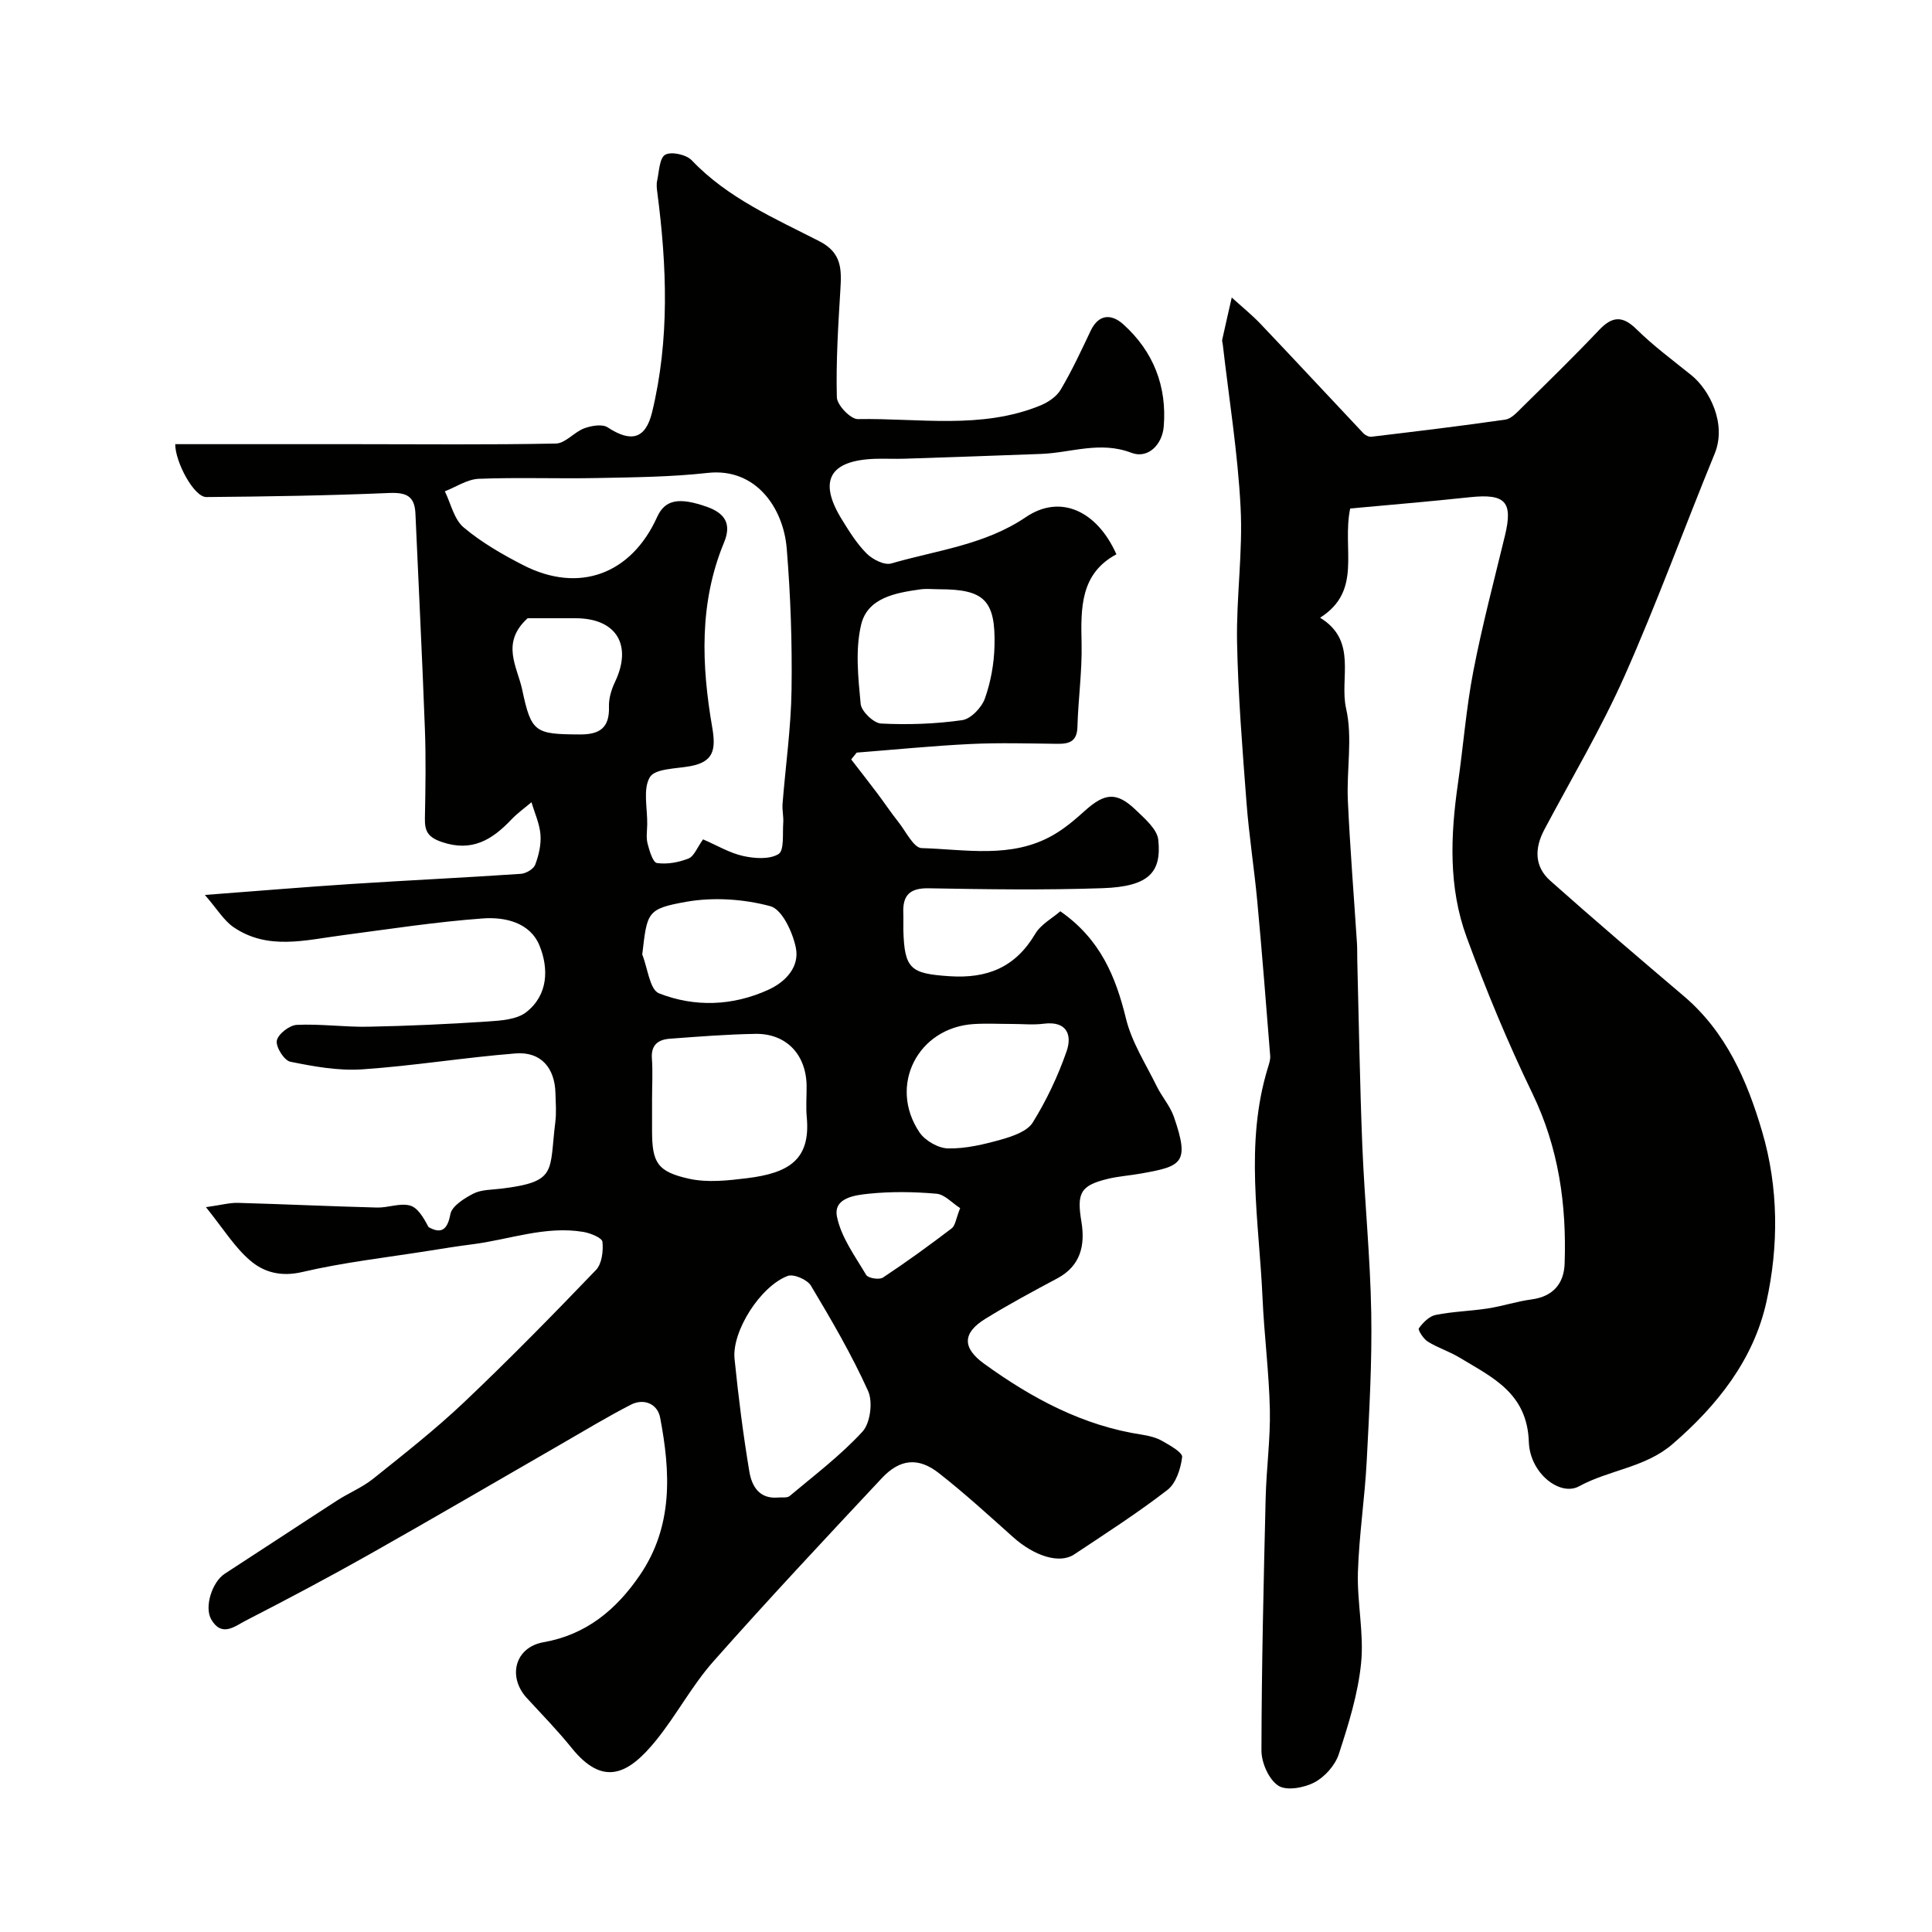 <svg enable-background="new 0 0 400 400" viewBox="0 0 400 400" xmlns="http://www.w3.org/2000/svg"><g fill="#010100"><path d="m42.64 249.93c3.22-.45 4.93-.94 6.62-.89 9.6.27 19.2.72 28.8.97 2.27.06 4.7-.97 6.78-.43 1.63.42 2.84 2.48 3.87 4.46 2.36 1.35 3.89.92 4.53-2.64.3-1.69 2.89-3.31 4.78-4.28 1.65-.84 3.79-.78 5.73-1.02 11.73-1.43 9.93-3.49 11.22-13.77.25-1.97.08-4 .03-5.99-.13-5.29-3.04-8.65-8.25-8.24-10.61.84-21.16 2.58-31.78 3.3-4.91.33-9.98-.59-14.86-1.58-1.27-.26-3.03-3.04-2.8-4.36.24-1.34 2.6-3.19 4.11-3.27 4.94-.24 9.91.48 14.86.38 8.22-.16 16.44-.53 24.65-1.08 2.76-.18 6.08-.39 8.06-1.96 4.49-3.53 4.65-8.99 2.71-13.75-1.96-4.8-7.16-5.96-11.7-5.63-9.77.71-19.49 2.22-29.22 3.5-7.61.99-15.34 3.13-22.4-1.67-2.04-1.39-3.41-3.76-5.96-6.69 11.32-.86 20.81-1.65 30.32-2.27 11.69-.76 23.4-1.31 35.09-2.1 1.07-.07 2.64-.99 2.98-1.9.74-1.95 1.25-4.17 1.09-6.22-.18-2.27-1.21-4.47-1.86-6.71-1.4 1.19-2.91 2.26-4.17 3.59-3.97 4.18-8.15 6.78-14.39 4.65-2.86-.98-3.56-2.22-3.51-4.88.12-6.16.23-12.34 0-18.49-.55-14.88-1.31-29.76-1.96-44.64-.16-3.67-1.94-4.4-5.49-4.25-12.59.54-25.19.73-37.79.84-2.6.02-6.47-7.32-6.45-10.95h37.23c13.86 0 27.73.15 41.59-.13 1.96-.04 3.78-2.38 5.86-3.15 1.48-.55 3.73-.93 4.85-.2 4.91 3.22 7.86 2.37 9.2-3.14 3.65-15.06 3.06-30.22 1.09-45.42-.11-.82-.22-1.7-.05-2.49.42-1.9.47-4.7 1.67-5.39 1.25-.72 4.36-.04 5.49 1.14 7.44 7.83 17.15 12.01 26.44 16.77 4.69 2.4 4.59 5.87 4.34 10.04-.45 7.41-.92 14.85-.73 22.26.04 1.62 2.85 4.55 4.35 4.52 12.64-.23 25.54 2.19 37.79-2.82 1.61-.66 3.36-1.84 4.21-3.28 2.31-3.91 4.24-8.05 6.19-12.17 1.71-3.6 4.39-3.49 6.77-1.35 6.22 5.6 9.05 12.82 8.37 21.15-.31 3.79-3.28 6.75-6.69 5.45-6.49-2.49-12.48-.01-18.68.23-9.43.36-18.86.68-28.29.99-2 .07-4-.04-6 .02-9.53.29-11.93 4.53-7.02 12.5 1.54 2.5 3.12 5.06 5.17 7.11 1.23 1.23 3.67 2.47 5.09 2.06 9.43-2.74 19.36-3.82 27.9-9.61 7.04-4.77 14.66-1.39 18.72 7.71-7.47 4.01-7.38 11.08-7.21 18.43.13 5.76-.7 11.53-.86 17.3-.08 3.04-1.68 3.54-4.18 3.51-6-.07-12.01-.25-17.99.04-7.85.38-15.69 1.17-23.53 1.78-.38.47-.76.94-1.14 1.41 1.8 2.33 3.62 4.65 5.39 7 1.49 1.98 2.86 4.04 4.4 5.98 1.53 1.93 3.14 5.33 4.79 5.38 9.12.26 18.57 2.24 27.17-2.66 2.39-1.36 4.56-3.2 6.61-5.05 4.17-3.76 6.62-3.98 10.6-.15 1.86 1.79 4.39 3.95 4.62 6.15.69 6.63-1.81 9.68-11.54 10.01-11.98.41-23.99.24-35.99.02-3.94-.07-5.41 1.46-5.26 5.14.05 1.16-.02 2.33.01 3.5.21 8.13 1.56 9.02 9.48 9.56 7.9.54 13.71-1.83 17.82-8.76 1.18-1.99 3.58-3.27 5.2-4.68 8.31 5.8 11.47 13.54 13.6 22.25 1.2 4.9 4.11 9.39 6.37 14 1.06 2.16 2.76 4.06 3.54 6.3 3.33 9.64 1.65 10.25-6.88 11.76-2.25.4-4.55.55-6.76 1.08-5.76 1.39-6.49 2.95-5.5 8.92.79 4.79-.13 9.09-4.99 11.69-5.04 2.69-10.08 5.39-14.93 8.39-4.81 2.97-4.7 6.06-.21 9.3 9.9 7.15 20.43 12.83 32.7 14.68 1.43.22 2.94.6 4.18 1.31 1.58.9 4.22 2.37 4.1 3.32-.29 2.4-1.26 5.42-3.04 6.8-6.18 4.78-12.79 9.02-19.3 13.35-3.06 2.04-8.28.35-12.7-3.61-5.03-4.5-10.02-9.06-15.33-13.22-4.25-3.33-8.07-2.95-11.81 1.05-11.75 12.55-23.51 25.1-34.91 37.98-4.4 4.98-7.57 11.02-11.76 16.22-5.72 7.09-10.96 9.82-17.54 1.66-2.89-3.59-6.13-6.91-9.26-10.31-4.04-4.37-2.56-10.53 3.45-11.59 8.78-1.54 15.02-6.7 19.91-13.86 6.96-10.18 6.36-21.38 4.21-32.66-.53-2.78-3.31-4.05-6.04-2.66-4.9 2.51-9.61 5.38-14.39 8.13-13.29 7.65-26.53 15.4-39.89 22.94-8.39 4.73-16.91 9.24-25.47 13.64-2.22 1.14-4.97 3.54-7.15-.26-1.48-2.57.2-7.77 2.81-9.45 7.77-5.03 15.49-10.14 23.27-15.17 2.44-1.57 5.21-2.7 7.45-4.49 6.4-5.13 12.87-10.2 18.81-15.83 9.36-8.87 18.39-18.09 27.32-27.39 1.22-1.27 1.54-3.92 1.34-5.83-.08-.83-2.47-1.8-3.92-2.05-7.89-1.33-15.36 1.59-23.02 2.56-3.07.39-6.12.88-9.18 1.37-8.68 1.38-17.46 2.36-25.99 4.36-4.43 1.04-8 .09-10.9-2.44-3.15-2.71-5.42-6.42-9.08-10.98zm102.92-76.15c2.9 1.25 5.49 2.82 8.28 3.44 2.38.53 5.49.75 7.35-.4 1.2-.75.81-4.19.97-6.44.1-1.31-.25-2.66-.14-3.97.62-7.87 1.75-15.72 1.86-23.59.14-9.76-.2-19.56-1-29.29-.68-8.29-6.34-16.73-16.36-15.62-7.54.84-15.19.91-22.79 1.06-8.19.17-16.4-.16-24.59.16-2.38.09-4.7 1.68-7.04 2.59 1.25 2.54 1.9 5.79 3.89 7.47 3.69 3.11 8.01 5.6 12.34 7.82 11.53 5.91 22.36 1.9 27.72-9.97 1.66-3.67 4.62-4.11 10.3-2.11 3.91 1.38 5.1 3.67 3.55 7.4-5.18 12.48-4.66 25.41-2.44 38.27.8 4.65.27 7.14-4.56 8.03-2.93.54-7.27.48-8.35 2.27-1.48 2.47-.49 6.43-.55 9.76-.02 1.33-.25 2.73.07 3.98.38 1.48 1.1 3.92 1.94 4.04 2.11.31 4.52-.13 6.54-.94 1.15-.45 1.77-2.23 3.01-3.96zm-10.56 53.86v6.48c.01 6.55 1.05 8.47 7.68 9.93 3.81.84 8.03.37 12-.12 8.64-1.06 13.18-3.83 12.35-12.65-.2-2.14-.01-4.32-.03-6.48-.09-6.49-4.22-10.85-10.61-10.75-5.92.1-11.83.57-17.74 1.01-2.37.18-3.9 1.27-3.68 4.11.2 2.8.03 5.64.03 8.47zm26.05 82.41c.82-.09 1.9.13 2.43-.31 5.15-4.32 10.57-8.42 15.09-13.34 1.62-1.77 2.18-6.15 1.16-8.41-3.4-7.52-7.59-14.71-11.84-21.81-.75-1.25-3.58-2.48-4.81-2.01-5.67 2.14-11.58 11.48-11 17.17.79 7.8 1.77 15.59 3.06 23.31.48 2.93 1.98 5.73 5.91 5.4zm33.43-188.05c-1.33 0-2.68-.16-3.99.03-5.12.72-10.88 1.75-12.2 7.3-1.24 5.2-.61 10.96-.1 16.4.14 1.54 2.69 3.99 4.23 4.07 5.58.28 11.26.09 16.79-.7 1.8-.26 4.03-2.6 4.7-4.48 1.23-3.44 1.9-7.24 1.99-10.9.24-9.47-2.15-11.72-11.42-11.72zm15.12 90c-2.67 0-5.34-.14-7.99.02-11.59.72-17.74 12.75-11.25 22.41 1.16 1.73 3.91 3.31 5.96 3.34 3.67.06 7.43-.84 11.01-1.85 2.36-.67 5.35-1.69 6.49-3.52 2.86-4.61 5.23-9.63 7.01-14.75 1.18-3.4.03-6.31-4.73-5.7-2.14.28-4.34.05-6.5.05zm-76.63-14.38c1.12 2.78 1.55 7.29 3.47 8.04 7.4 2.9 15.23 2.63 22.62-.73 3.61-1.64 6.52-4.76 5.71-8.72-.66-3.21-2.84-7.93-5.27-8.59-5.53-1.49-11.8-1.91-17.44-.91-8.18 1.46-8.06 2.16-9.09 10.91zm-23.73-69.62c-5.65 5.14-2.12 10.08-1.12 14.81 1.88 8.9 2.68 9.2 11.95 9.25 4.17.02 6.15-1.43 6.01-5.78-.05-1.68.5-3.51 1.23-5.05 3.68-7.68.31-13.23-8.16-13.23-3.48 0-6.96 0-9.91 0zm89.55 122.13c-1.69-1.08-3.22-2.84-4.89-2.98-4.63-.41-9.35-.48-13.97-.01-2.86.29-7.45.84-6.64 4.78.87 4.27 3.75 8.17 6.05 12.05.4.67 2.7 1.04 3.46.54 4.87-3.22 9.6-6.66 14.25-10.2.74-.57.86-1.98 1.74-4.18z"/><path d="m279.54 105.28c-1.74 8.47 2.61 17.02-6.23 22.61 7.85 4.8 3.96 12.54 5.39 18.82 1.38 6.05.07 12.67.36 19.03.45 9.88 1.25 19.74 1.89 29.61.07 1.16.03 2.33.06 3.5.33 12.77.53 25.54 1.04 38.3.47 11.54 1.65 23.07 1.85 34.61.18 10.26-.41 20.54-.94 30.8-.4 7.68-1.59 15.33-1.82 23.02-.18 6.25 1.28 12.6.66 18.77-.64 6.37-2.61 12.67-4.61 18.81-.75 2.31-2.89 4.72-5.04 5.86-2.14 1.13-5.81 1.8-7.5.68-1.96-1.29-3.48-4.74-3.48-7.26.03-17.43.45-34.87.87-52.3.15-6.11 1-12.21.87-18.3-.17-7.73-1.18-15.44-1.52-23.17-.71-15.91-3.74-31.89 1.13-47.67.24-.78.52-1.62.46-2.4-.85-10.65-1.68-21.31-2.67-31.95-.64-6.86-1.72-13.68-2.24-20.55-.84-11.02-1.73-22.06-1.95-33.1-.18-9.32 1.22-18.69.73-27.97-.58-11.28-2.4-22.49-3.69-33.73-.04-.33-.18-.68-.11-.98.64-2.91 1.31-5.81 1.97-8.72 2 1.82 4.13 3.54 5.99 5.49 7.13 7.5 14.17 15.09 21.27 22.62.39.41 1.14.78 1.67.71 9.25-1.11 18.51-2.21 27.72-3.55 1.26-.18 2.45-1.54 3.48-2.55 5.34-5.26 10.72-10.5 15.87-15.94 2.75-2.91 4.87-3.12 7.85-.17 3.49 3.44 7.48 6.38 11.31 9.47 3.7 2.98 7.39 10.01 4.82 16.26-6.29 15.32-11.94 30.91-18.66 46.03-4.85 10.91-11 21.24-16.61 31.81-2.03 3.84-2.07 7.62 1.23 10.56 9.09 8.09 18.35 15.99 27.63 23.87 8.78 7.45 13.15 17.54 16.25 28.1 3.4 11.56 3.44 23.68.87 35.26-2.65 11.92-10.14 21.41-19.45 29.43-5.64 4.86-13.09 5.31-19.35 8.73-3.91 2.13-10.16-2.68-10.38-9.19-.34-10.15-7.58-13.37-14.37-17.48-2.09-1.26-4.49-2.01-6.56-3.3-.9-.56-2.08-2.42-1.84-2.75.85-1.18 2.15-2.5 3.49-2.77 3.54-.71 7.2-.79 10.78-1.34 3.04-.47 6.01-1.46 9.06-1.87 4.45-.59 6.7-3.27 6.85-7.39.42-12.22-1.22-23.99-6.68-35.27-5.1-10.53-9.59-21.39-13.62-32.37-3.76-10.25-3.34-21-1.8-31.71 1.12-7.77 1.71-15.64 3.2-23.34 1.82-9.42 4.28-18.71 6.54-28.04 1.7-7.03.11-8.74-7.22-7.97-8.41.9-16.82 1.6-24.82 2.34z"/></g></svg>